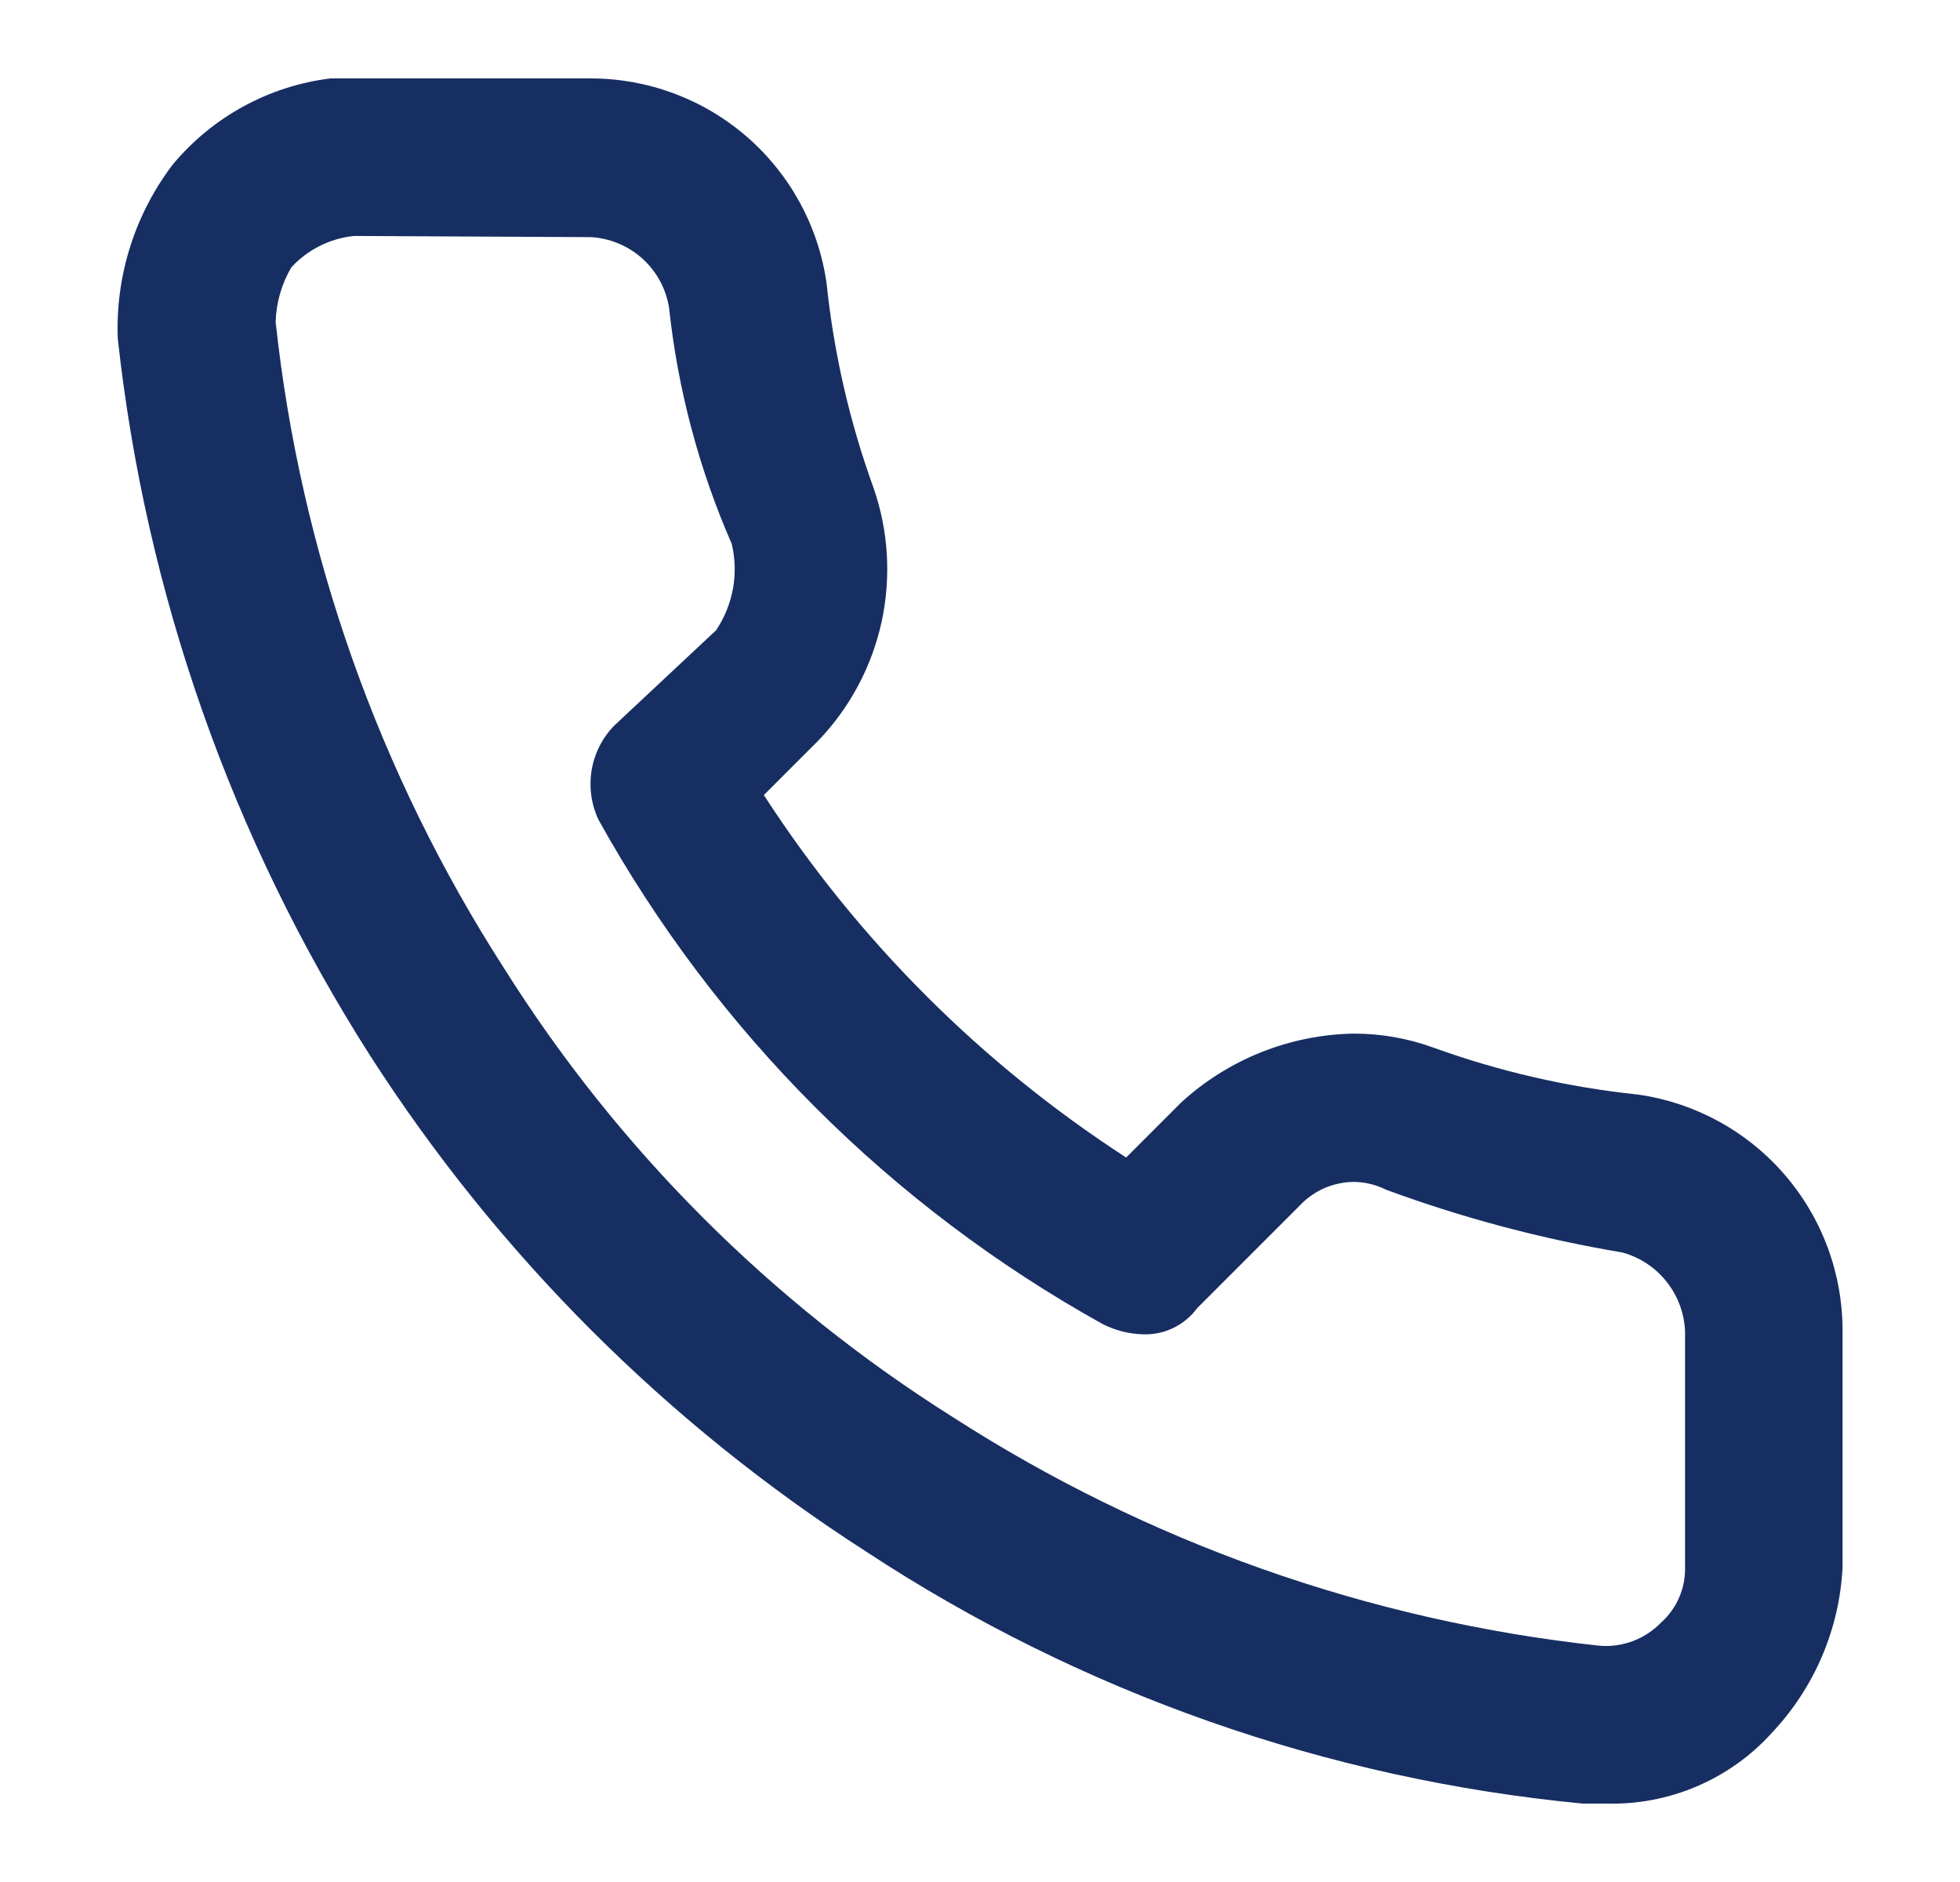 <svg width="25" height="24" viewBox="0 0 25 24" fill="none" xmlns="http://www.w3.org/2000/svg">
<path d="M20.488 23H20.188C16.924 22.689 13.786 21.586 11.047 19.786C8.507 18.155 6.348 15.997 4.718 13.457C2.957 10.697 1.857 7.569 1.502 4.315C1.472 3.518 1.72 2.735 2.202 2.1C2.708 1.491 3.428 1.097 4.215 1H7.529C8.262 0.999 8.97 1.262 9.524 1.742C10.078 2.222 10.44 2.886 10.543 3.612C10.636 4.504 10.837 5.381 11.143 6.224C11.333 6.772 11.368 7.363 11.245 7.93C11.121 8.497 10.844 9.019 10.443 9.439L9.743 10.139C10.94 11.988 12.515 13.563 14.364 14.761L15.064 14.061C15.668 13.507 16.453 13.194 17.273 13.181C17.616 13.181 17.956 13.241 18.279 13.358C19.122 13.663 19.999 13.865 20.891 13.958C21.616 14.061 22.28 14.422 22.76 14.976C23.24 15.53 23.503 16.239 23.502 16.972V19.986C23.463 20.774 23.143 21.522 22.602 22.096C22.336 22.391 22.009 22.624 21.644 22.78C21.279 22.936 20.884 23.011 20.488 23ZM4.516 3.009C4.209 3.04 3.925 3.183 3.716 3.409C3.591 3.622 3.522 3.862 3.516 4.109C3.834 7.044 4.831 9.864 6.429 12.347C7.884 14.661 9.842 16.618 12.156 18.073C14.638 19.671 17.458 20.668 20.393 20.986C20.54 21 20.688 20.98 20.827 20.928C20.965 20.876 21.09 20.793 21.193 20.686C21.29 20.598 21.368 20.49 21.419 20.369C21.471 20.248 21.496 20.117 21.493 19.986V16.972C21.482 16.742 21.399 16.521 21.255 16.342C21.112 16.162 20.915 16.033 20.693 15.972C19.666 15.8 18.657 15.532 17.68 15.172C17.549 15.106 17.404 15.072 17.258 15.072C17.129 15.075 17.003 15.103 16.885 15.155C16.768 15.208 16.662 15.283 16.575 15.377L15.269 16.683C15.191 16.789 15.089 16.874 14.971 16.932C14.854 16.99 14.724 17.019 14.593 17.016C14.408 17.013 14.227 16.968 14.063 16.884C11.361 15.383 9.134 13.156 7.634 10.454C7.541 10.257 7.511 10.037 7.546 9.823C7.582 9.608 7.682 9.41 7.834 9.254L9.134 8.037C9.241 7.877 9.314 7.697 9.349 7.508C9.383 7.319 9.378 7.124 9.334 6.937C8.915 5.979 8.645 4.963 8.534 3.924C8.495 3.682 8.375 3.461 8.193 3.297C8.011 3.134 7.778 3.037 7.534 3.024L4.516 3.009Z" fill="#172E62"/>
</svg>
